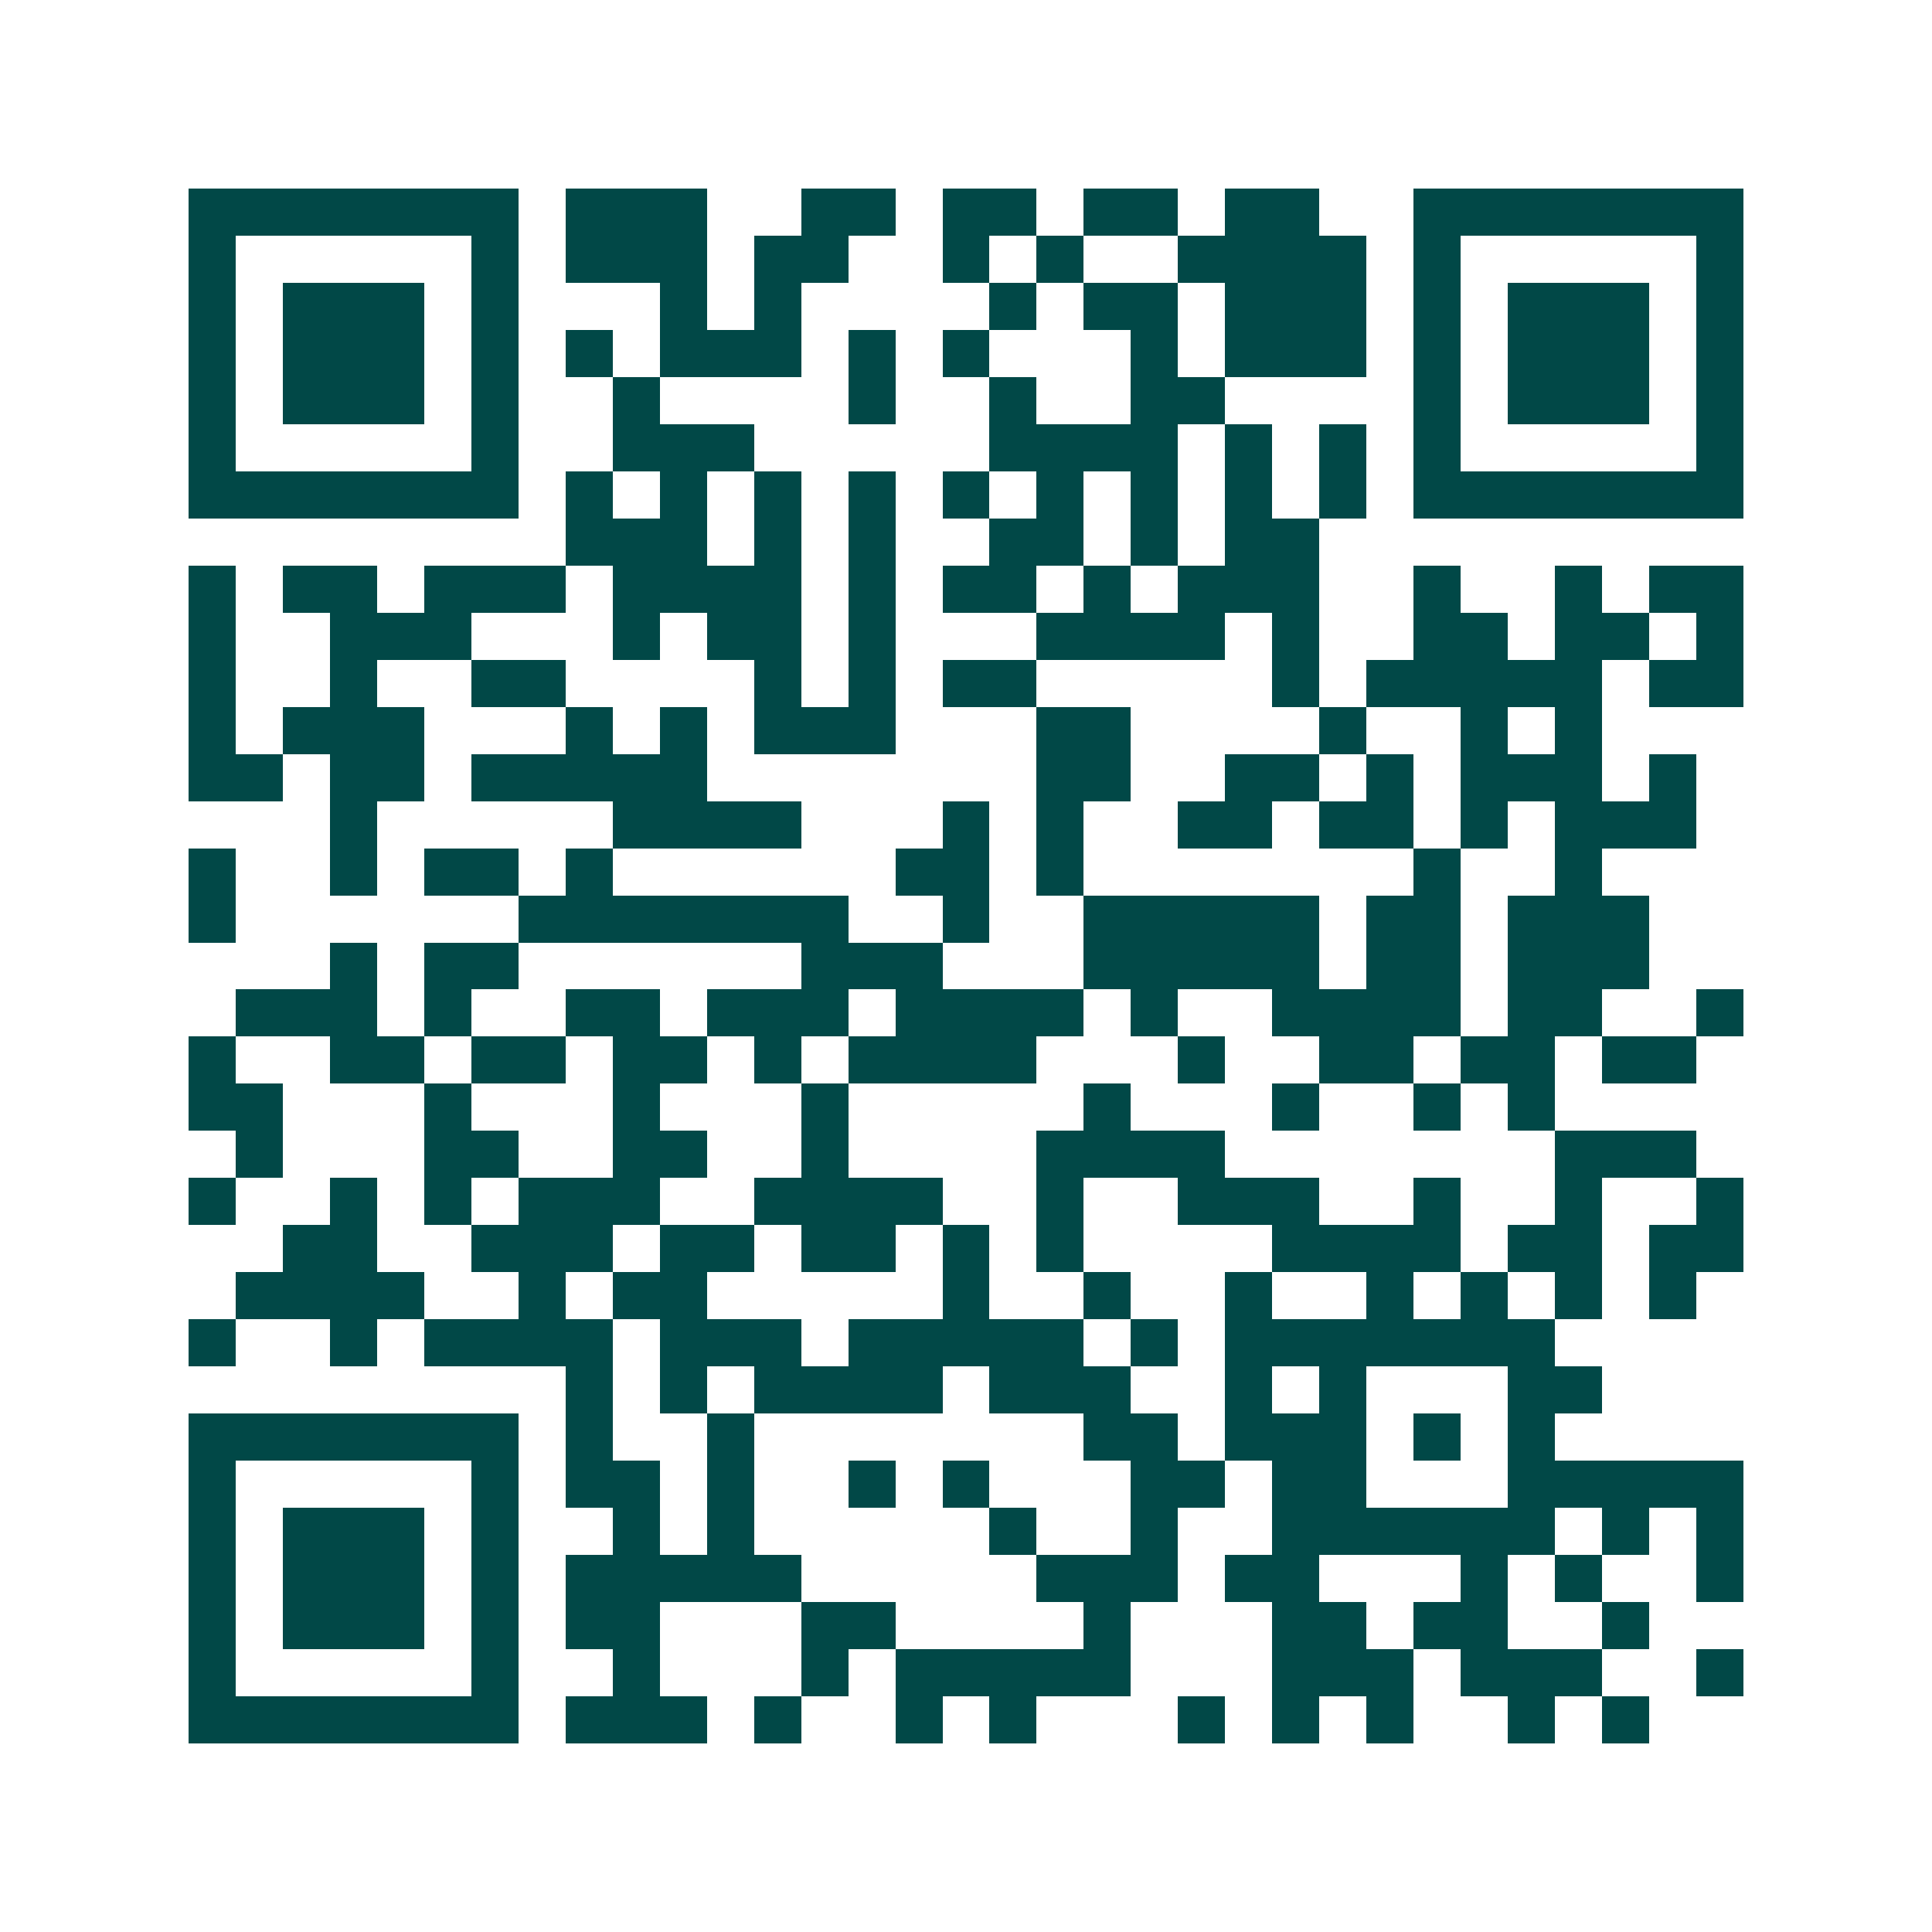 <svg xmlns="http://www.w3.org/2000/svg" width="200" height="200" viewBox="0 0 41 41" shape-rendering="crispEdges"><path fill="#ffffff" d="M0 0h41v41H0z"/><path stroke="#014847" d="M4 4.5h7m1 0h3m2 0h2m1 0h2m1 0h2m1 0h2m2 0h7M4 5.5h1m5 0h1m1 0h3m1 0h2m2 0h1m1 0h1m2 0h4m1 0h1m5 0h1M4 6.5h1m1 0h3m1 0h1m3 0h1m1 0h1m4 0h1m1 0h2m1 0h3m1 0h1m1 0h3m1 0h1M4 7.5h1m1 0h3m1 0h1m1 0h1m1 0h3m1 0h1m1 0h1m3 0h1m1 0h3m1 0h1m1 0h3m1 0h1M4 8.5h1m1 0h3m1 0h1m2 0h1m4 0h1m2 0h1m2 0h2m4 0h1m1 0h3m1 0h1M4 9.5h1m5 0h1m2 0h3m5 0h4m1 0h1m1 0h1m1 0h1m5 0h1M4 10.5h7m1 0h1m1 0h1m1 0h1m1 0h1m1 0h1m1 0h1m1 0h1m1 0h1m1 0h1m1 0h7M12 11.5h3m1 0h1m1 0h1m2 0h2m1 0h1m1 0h2M4 12.5h1m1 0h2m1 0h3m1 0h4m1 0h1m1 0h2m1 0h1m1 0h3m2 0h1m2 0h1m1 0h2M4 13.5h1m2 0h3m3 0h1m1 0h2m1 0h1m3 0h4m1 0h1m2 0h2m1 0h2m1 0h1M4 14.5h1m2 0h1m2 0h2m4 0h1m1 0h1m1 0h2m5 0h1m1 0h5m1 0h2M4 15.5h1m1 0h3m3 0h1m1 0h1m1 0h3m3 0h2m4 0h1m2 0h1m1 0h1M4 16.5h2m1 0h2m1 0h5m7 0h2m2 0h2m1 0h1m1 0h3m1 0h1M7 17.5h1m5 0h4m3 0h1m1 0h1m2 0h2m1 0h2m1 0h1m1 0h3M4 18.5h1m2 0h1m1 0h2m1 0h1m6 0h2m1 0h1m7 0h1m2 0h1M4 19.5h1m6 0h7m2 0h1m2 0h5m1 0h2m1 0h3M7 20.5h1m1 0h2m6 0h3m3 0h5m1 0h2m1 0h3M5 21.5h3m1 0h1m2 0h2m1 0h3m1 0h4m1 0h1m2 0h4m1 0h2m2 0h1M4 22.5h1m2 0h2m1 0h2m1 0h2m1 0h1m1 0h4m3 0h1m2 0h2m1 0h2m1 0h2M4 23.5h2m3 0h1m3 0h1m3 0h1m5 0h1m3 0h1m2 0h1m1 0h1M5 24.5h1m3 0h2m2 0h2m2 0h1m4 0h4m7 0h3M4 25.5h1m2 0h1m1 0h1m1 0h3m2 0h4m2 0h1m2 0h3m2 0h1m2 0h1m2 0h1M6 26.5h2m2 0h3m1 0h2m1 0h2m1 0h1m1 0h1m4 0h4m1 0h2m1 0h2M5 27.5h4m2 0h1m1 0h2m5 0h1m2 0h1m2 0h1m2 0h1m1 0h1m1 0h1m1 0h1M4 28.5h1m2 0h1m1 0h4m1 0h3m1 0h5m1 0h1m1 0h7M12 29.5h1m1 0h1m1 0h4m1 0h3m2 0h1m1 0h1m3 0h2M4 30.5h7m1 0h1m2 0h1m7 0h2m1 0h3m1 0h1m1 0h1M4 31.5h1m5 0h1m1 0h2m1 0h1m2 0h1m1 0h1m3 0h2m1 0h2m3 0h5M4 32.5h1m1 0h3m1 0h1m2 0h1m1 0h1m5 0h1m2 0h1m2 0h6m1 0h1m1 0h1M4 33.5h1m1 0h3m1 0h1m1 0h5m5 0h3m1 0h2m3 0h1m1 0h1m2 0h1M4 34.5h1m1 0h3m1 0h1m1 0h2m3 0h2m4 0h1m3 0h2m1 0h2m2 0h1M4 35.5h1m5 0h1m2 0h1m3 0h1m1 0h5m3 0h3m1 0h3m2 0h1M4 36.5h7m1 0h3m1 0h1m2 0h1m1 0h1m3 0h1m1 0h1m1 0h1m2 0h1m1 0h1"/></svg>

